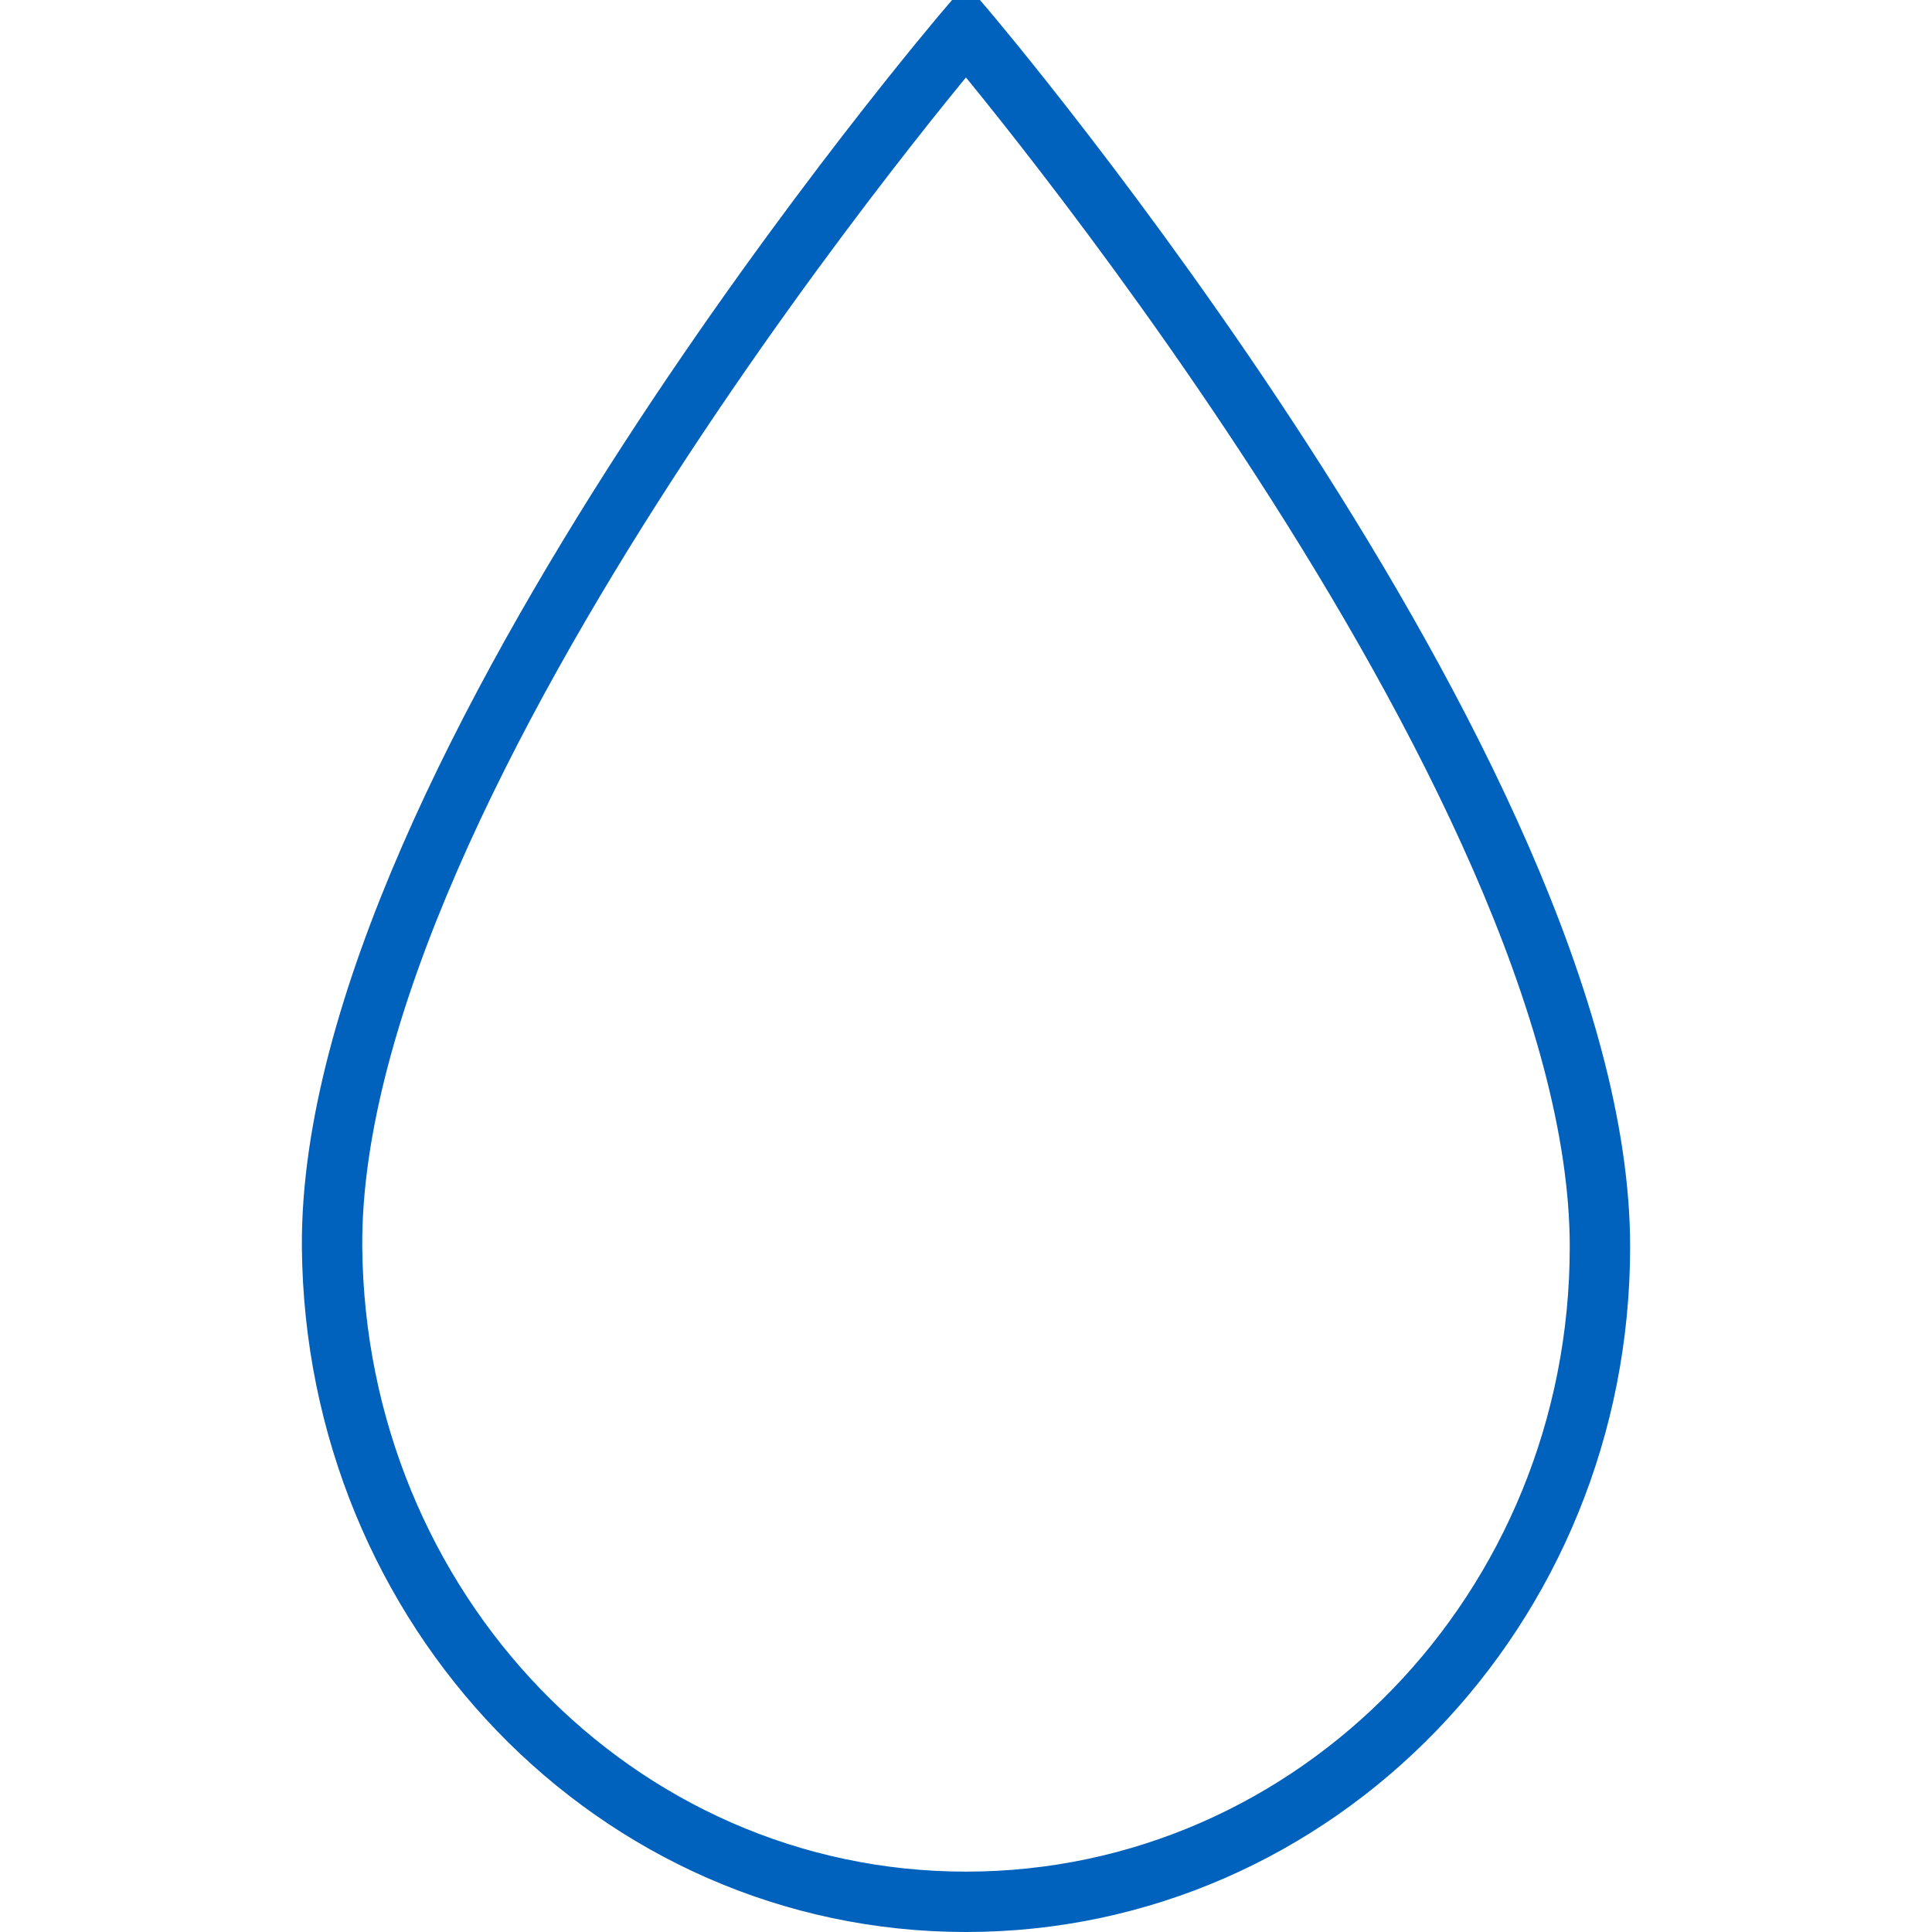 <svg version="1.1" id="Layer_1" xmlns="http://www.w3.org/2000/svg" xmlns:xlink="http://www.w3.org/1999/xlink" x="0px" y="0px" viewBox="0 0 64 64" style="enable-background:new 0 0 64 64;" xml:space="preserve" width="80" height="80">
<style type="text/css" fill="#006CFF">
	.st0{fill:none;stroke:#0062BC;stroke-width:2;stroke-miterlimit:10;}
</style>
<g fill="#006CFF">
	<path class="st0" d="M11,41.3c0.1,12,9.4,21.7,21,21.7s21-9.7,21-21.7C53,25.7,32,1,32,1S10.9,25.7,11,41.3z" style="stroke-dasharray: 160, 162; stroke-dashoffset: 0;" stroke="#0062BC" fill="none" stroke-width="2px"></path>
</g>
</svg>
